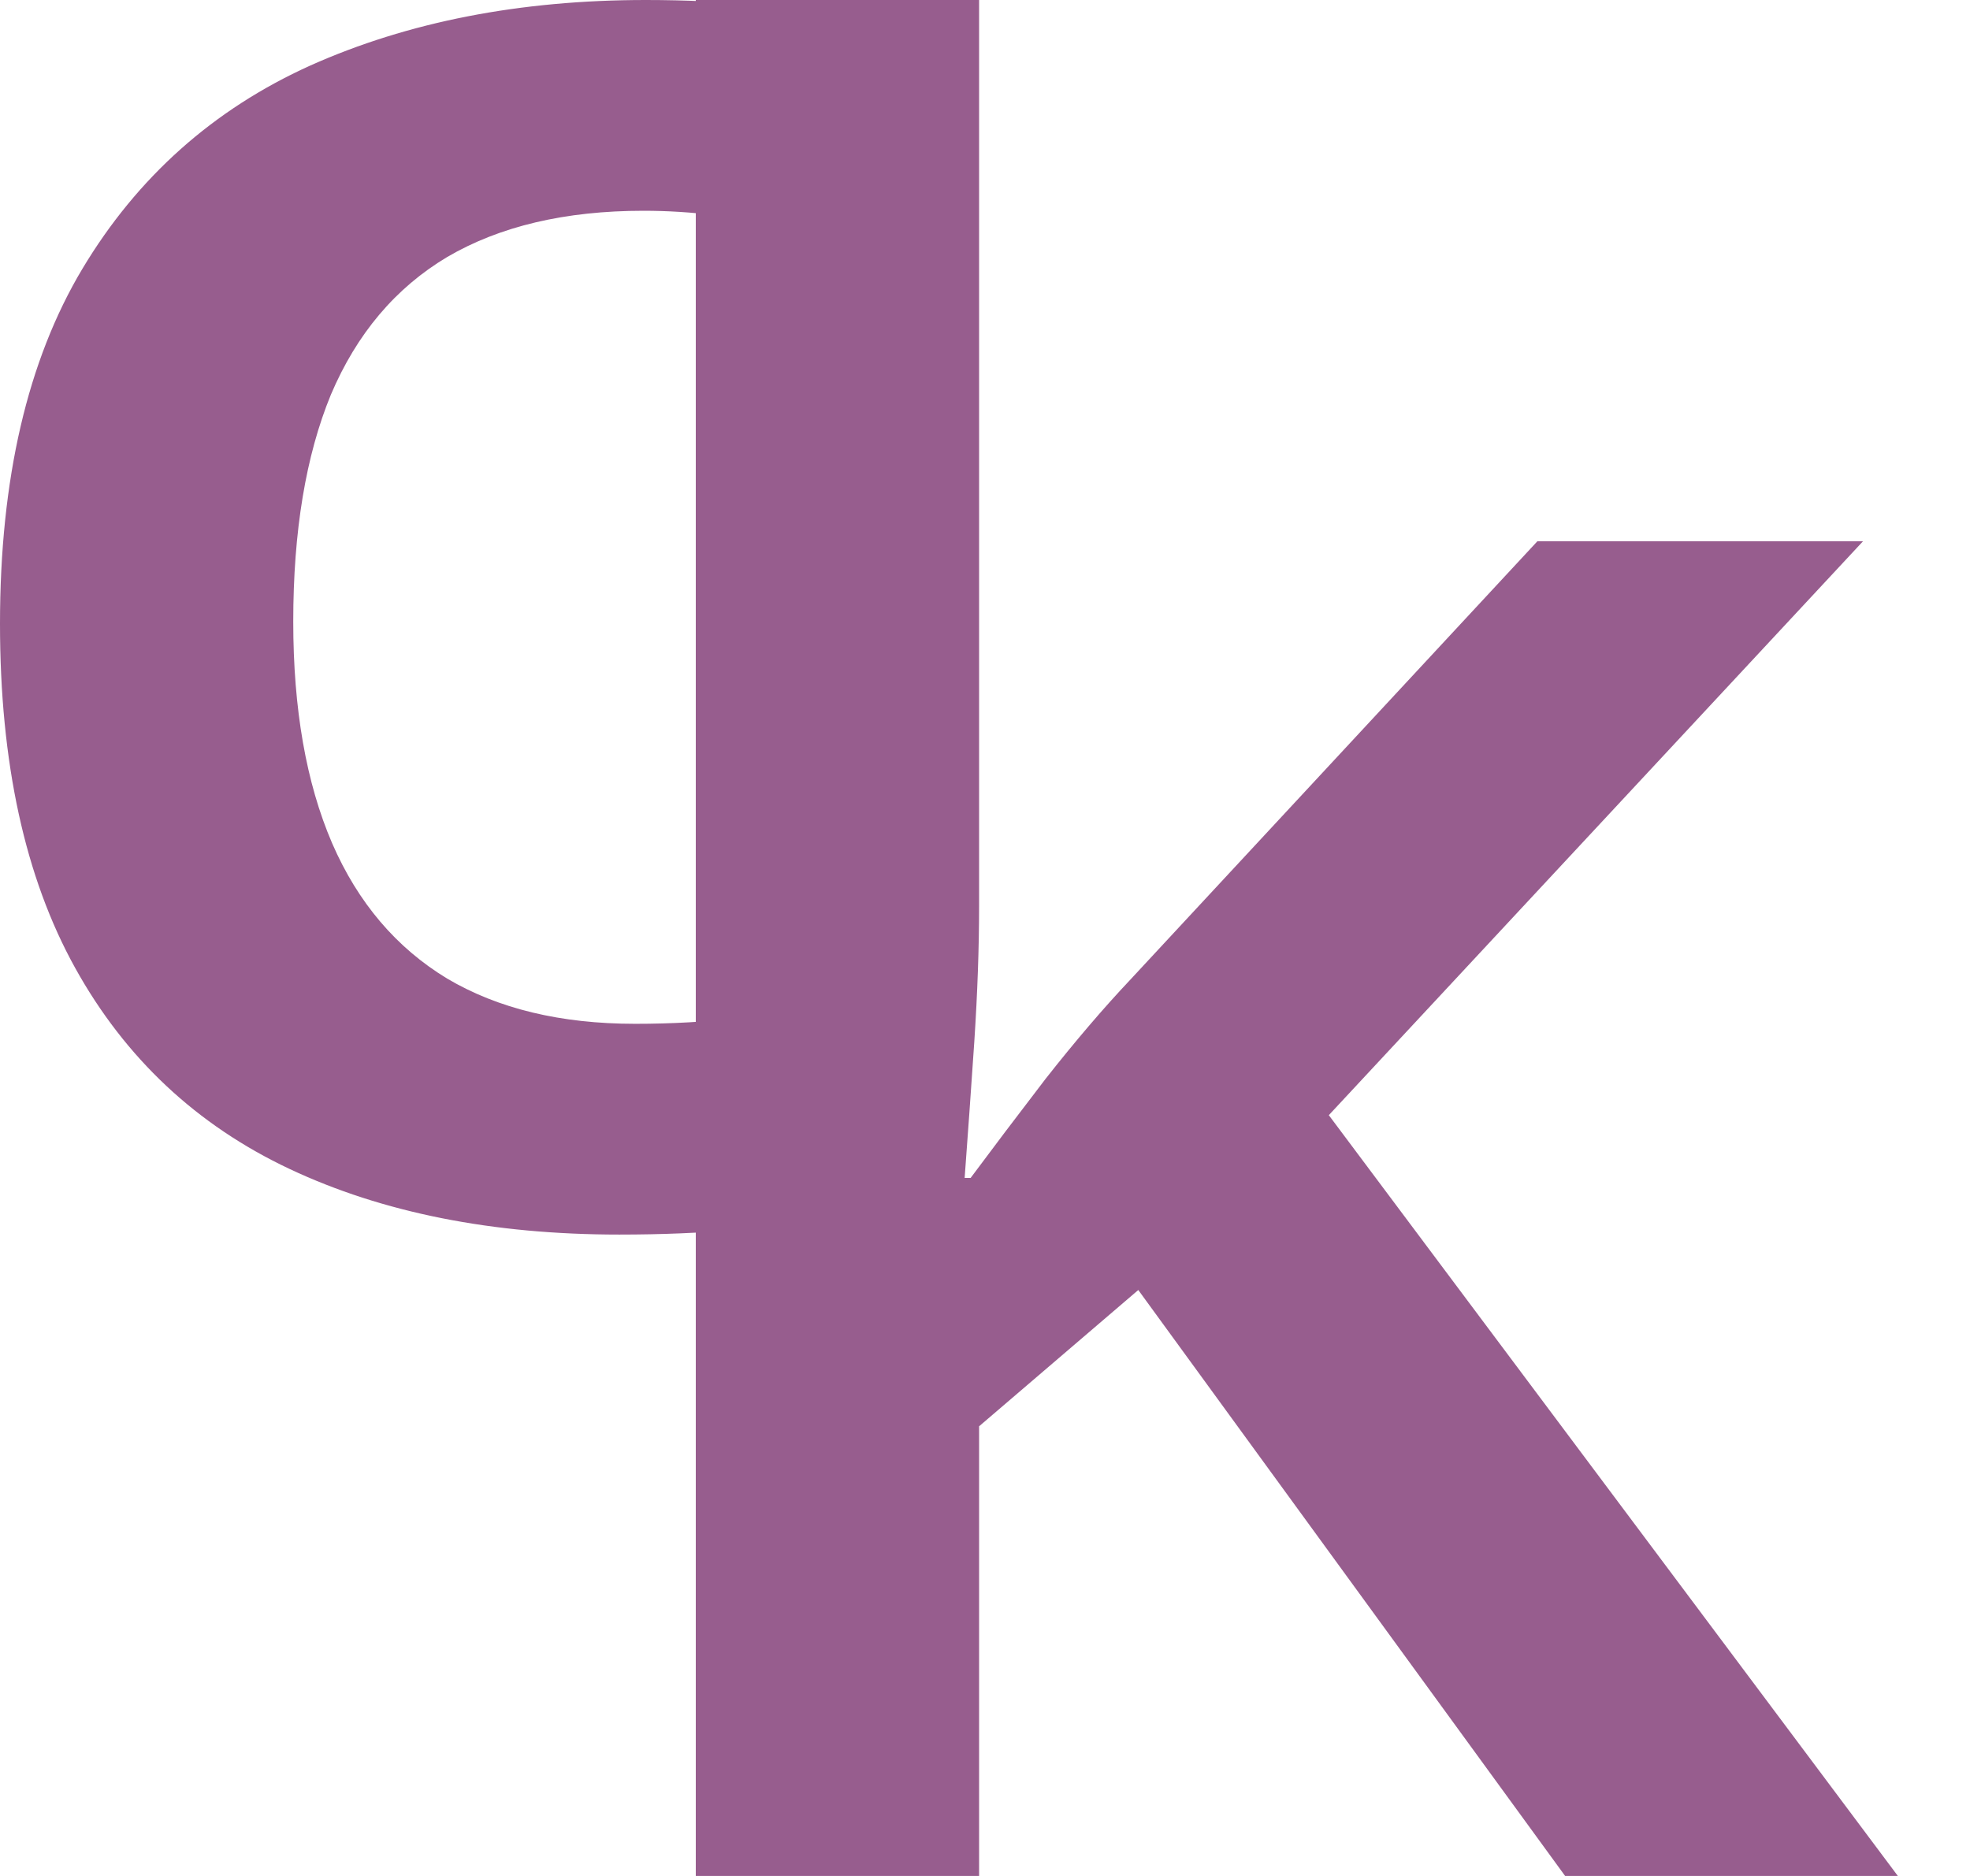 <svg width="21" height="20" viewBox="0 0 21 20" fill="none" xmlns="http://www.w3.org/2000/svg">
<path d="M6.602 13.162C5.249 13.162 4.078 12.929 3.088 12.463C2.097 11.996 1.335 11.282 0.801 10.319C0.267 9.356 0 8.133 0 6.65C0 5.106 0.293 3.845 0.878 2.866C1.464 1.888 2.274 1.166 3.307 0.699C4.349 0.233 5.542 0 6.886 0C7.739 0 8.509 0.076 9.198 0.229C9.896 0.375 9.582 0.607 10.064 0.821V2.924C9.539 2.733 9 2.572 8.449 2.442C7.898 2.312 7.368 2.247 6.86 2.247C6.025 2.247 5.327 2.412 4.767 2.74C4.216 3.069 3.803 3.558 3.527 4.208C3.26 4.857 3.126 5.664 3.126 6.627C3.126 7.559 3.264 8.347 3.54 8.989C3.815 9.623 4.225 10.105 4.767 10.433C5.31 10.754 5.977 10.915 6.77 10.915C7.553 10.915 8.255 10.831 8.875 10.663C9.496 10.494 9.32 10.139 9.871 9.871V12.065C9.329 12.34 9.508 12.826 8.888 12.956C8.268 13.093 7.506 13.162 6.602 13.162Z" fill="#975D8E"/>
<path d="M10.437 0V9.666C10.437 10.103 10.42 10.583 10.386 11.105C10.351 11.62 10.317 12.104 10.283 12.558H10.347C10.57 12.258 10.835 11.907 11.144 11.504C11.461 11.101 11.761 10.75 12.044 10.45L16.388 5.771H19.859L14.165 11.889L20.231 20H16.684L12.134 13.753L10.437 15.206V20H7.417V0H10.437Z" fill="#975D8E"/>
</svg>
